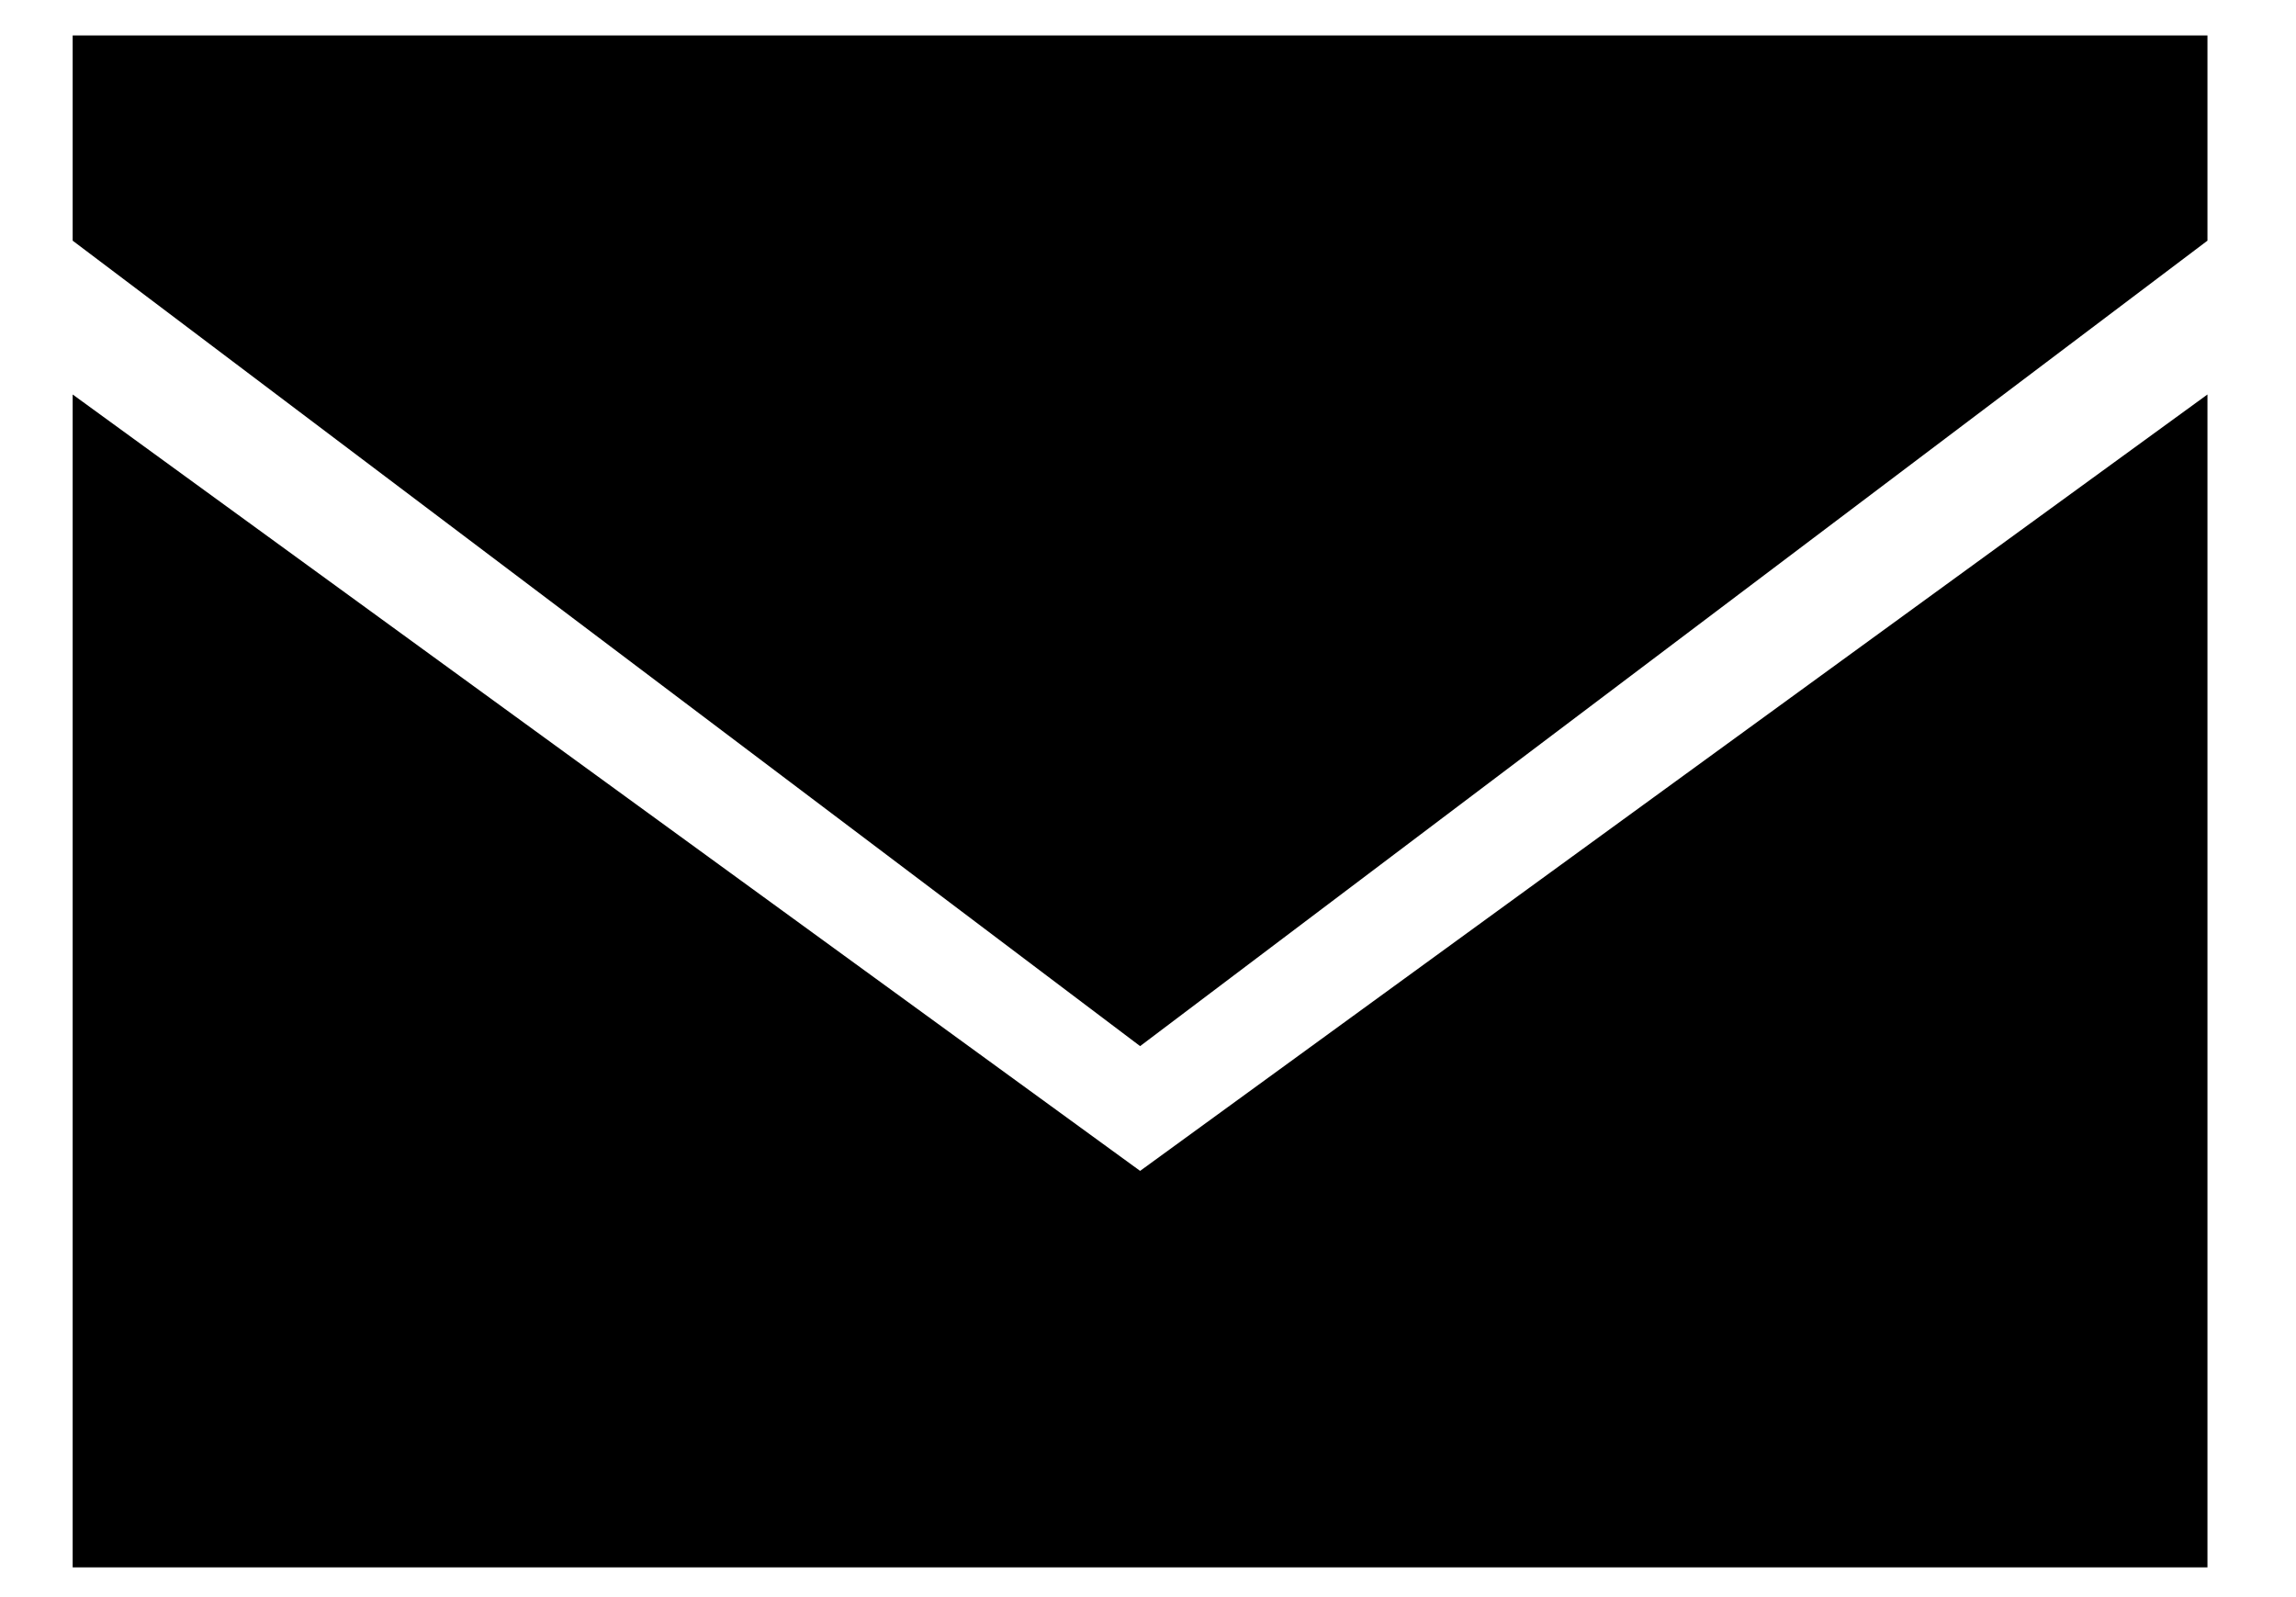 <svg 
 xmlns="http://www.w3.org/2000/svg"
 xmlns:xlink="http://www.w3.org/1999/xlink"
 width="23px" height="16px">
<path fill-rule="evenodd"  fill="rgb(0,0,0)"
 d="M0.728,15.702 L0.728,3.952 L11.421,11.730 L22.113,3.952 L22.113,15.702 L0.728,15.702 ZM0.728,2.411 L0.728,0.355 L22.113,0.355 L22.113,2.411 L11.421,10.480 L0.728,2.411 Z"/>
</svg>